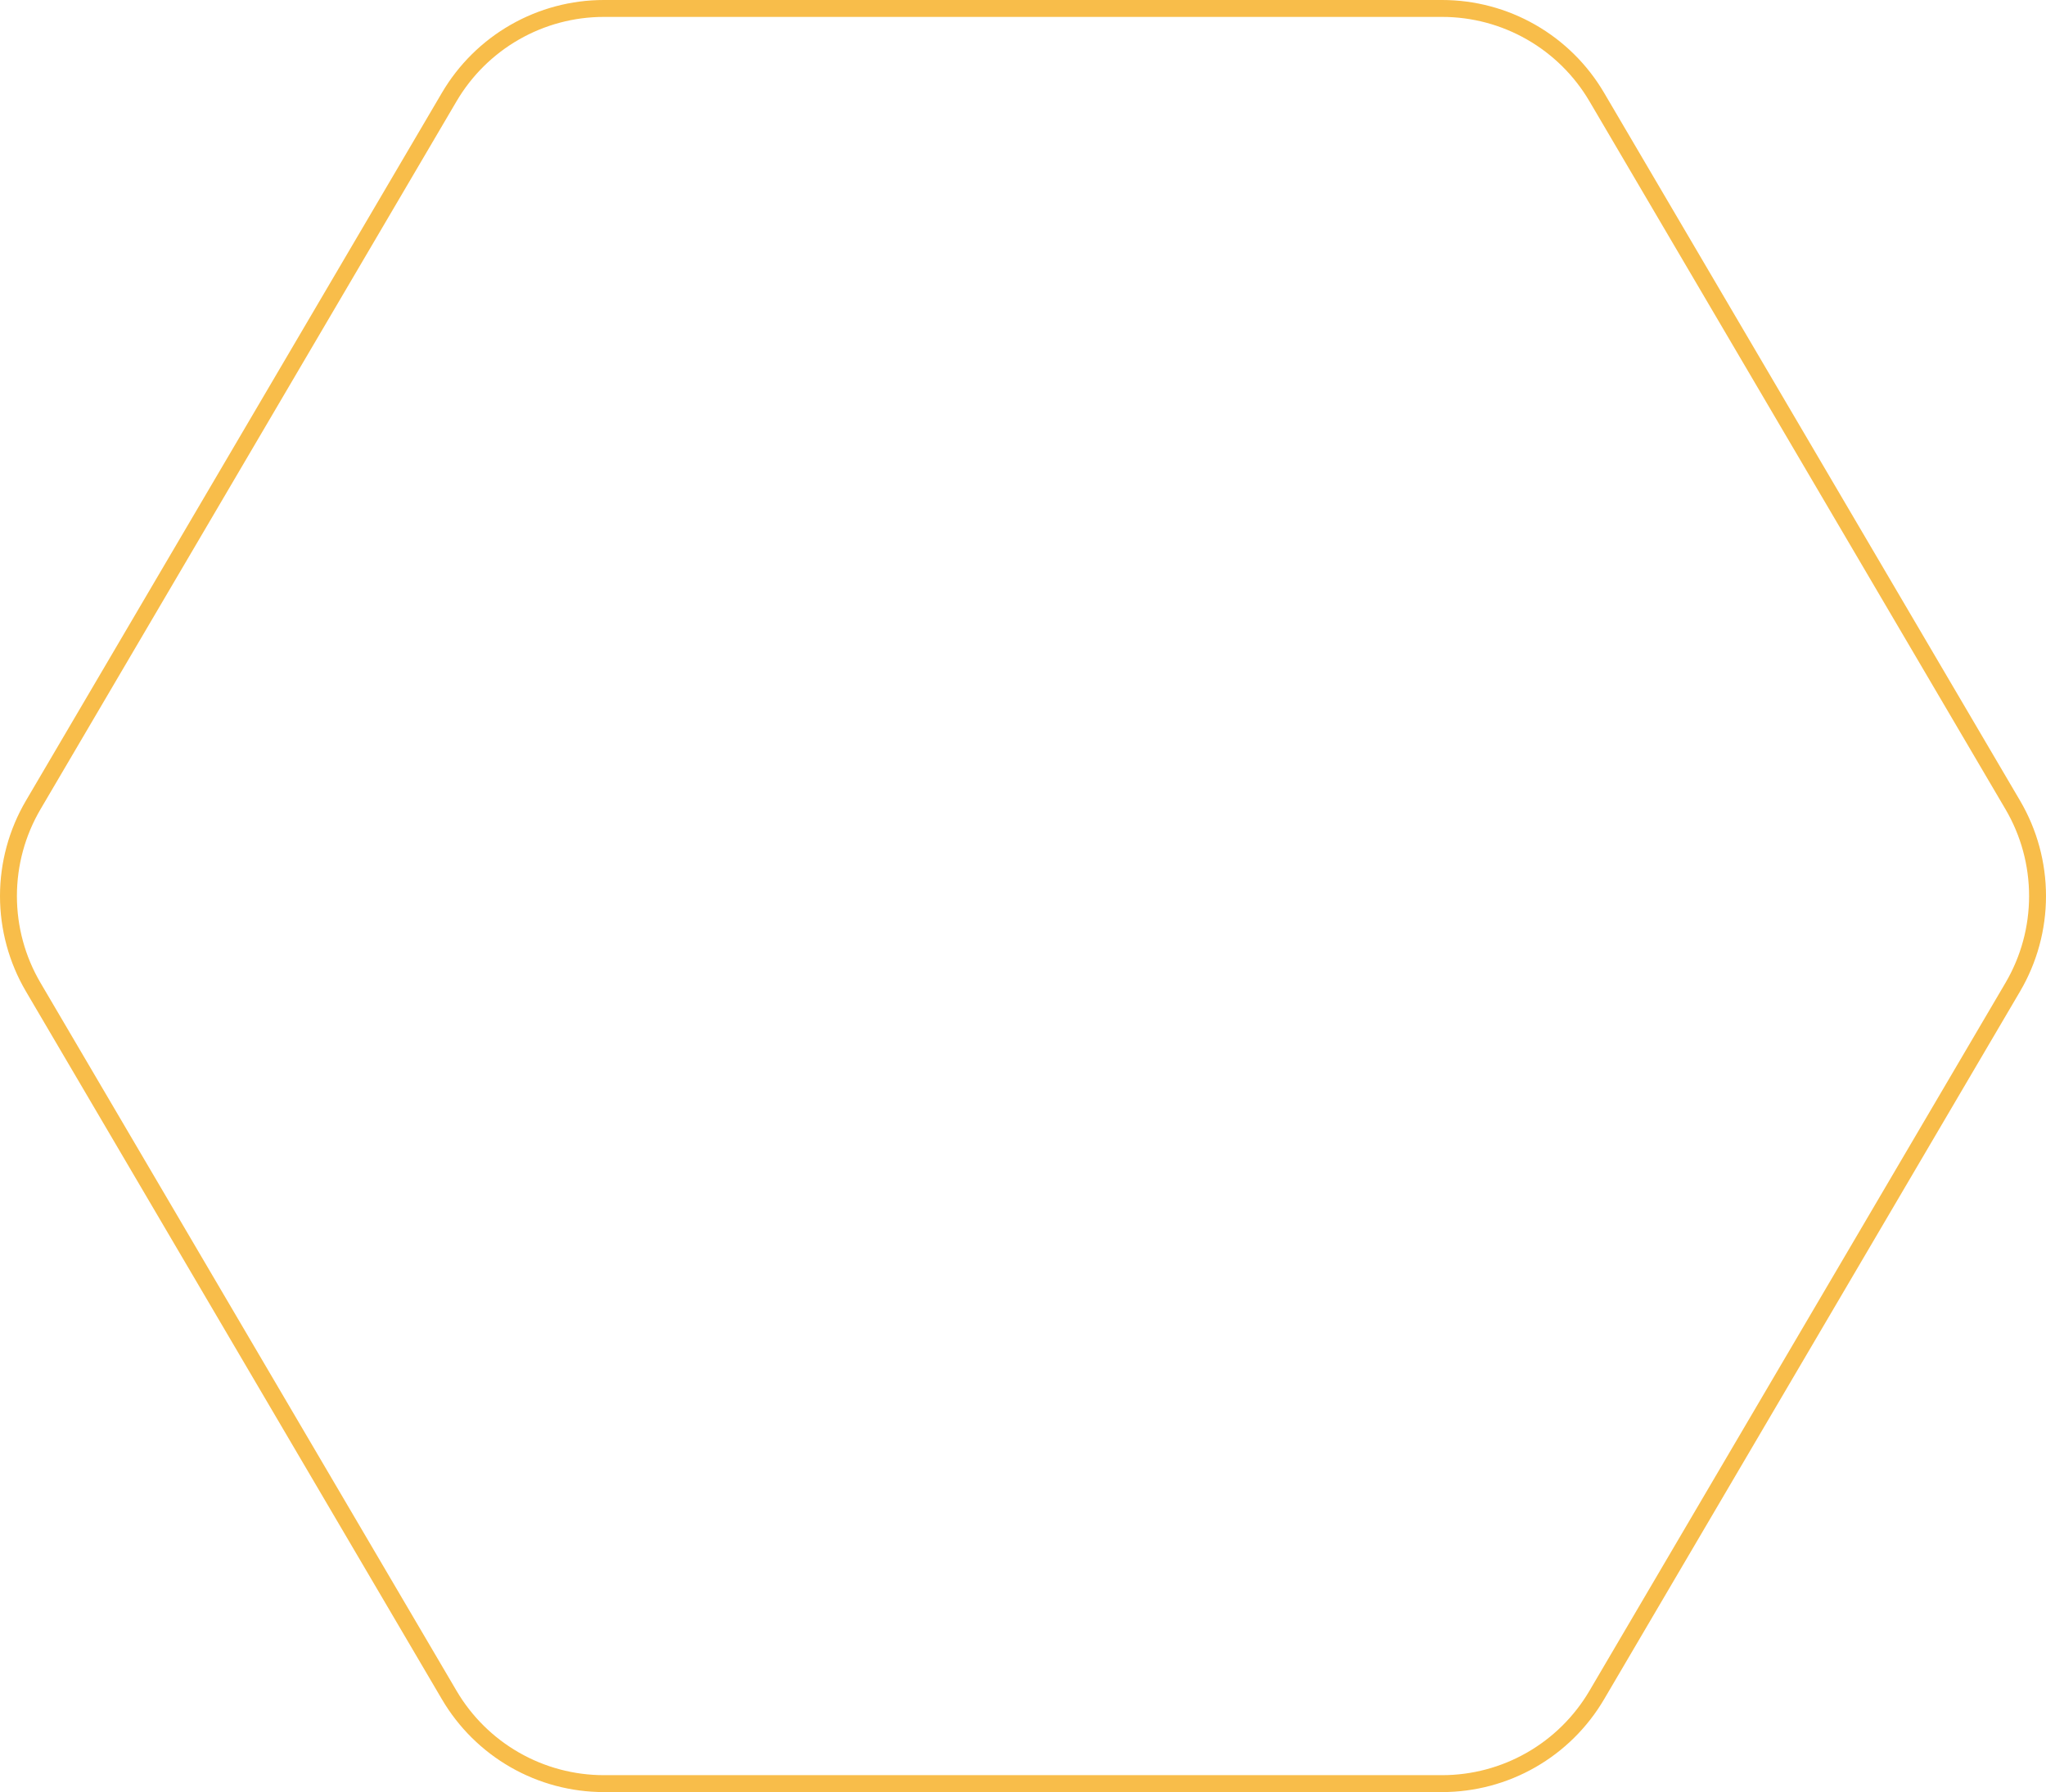 <svg width="242" height="212" viewBox="0 0 242 212" fill="none" xmlns="http://www.w3.org/2000/svg">
<path d="M170.573 1C174.268 1 177.9 1.966 181.108 3.804C184.315 5.641 186.989 8.285 188.863 11.475L238.068 95.221C239.988 98.488 241 102.209 241 106C241 109.791 239.988 113.512 238.068 116.779L188.863 200.525C186.989 203.715 184.315 206.359 181.108 208.196C177.9 210.034 174.268 211 170.573 211H71.427C67.732 211 64.101 210.034 60.893 208.196C57.685 206.359 55.011 203.715 53.137 200.525L3.932 116.779C2.012 113.512 1 109.791 1 106C1 102.209 2.012 98.488 3.932 95.221L53.137 11.475C55.011 8.285 57.685 5.641 60.893 3.804C64.101 1.966 67.732 1 71.427 1H170.573Z" stroke="#F8BD4A" stroke-width="2"/>
</svg>